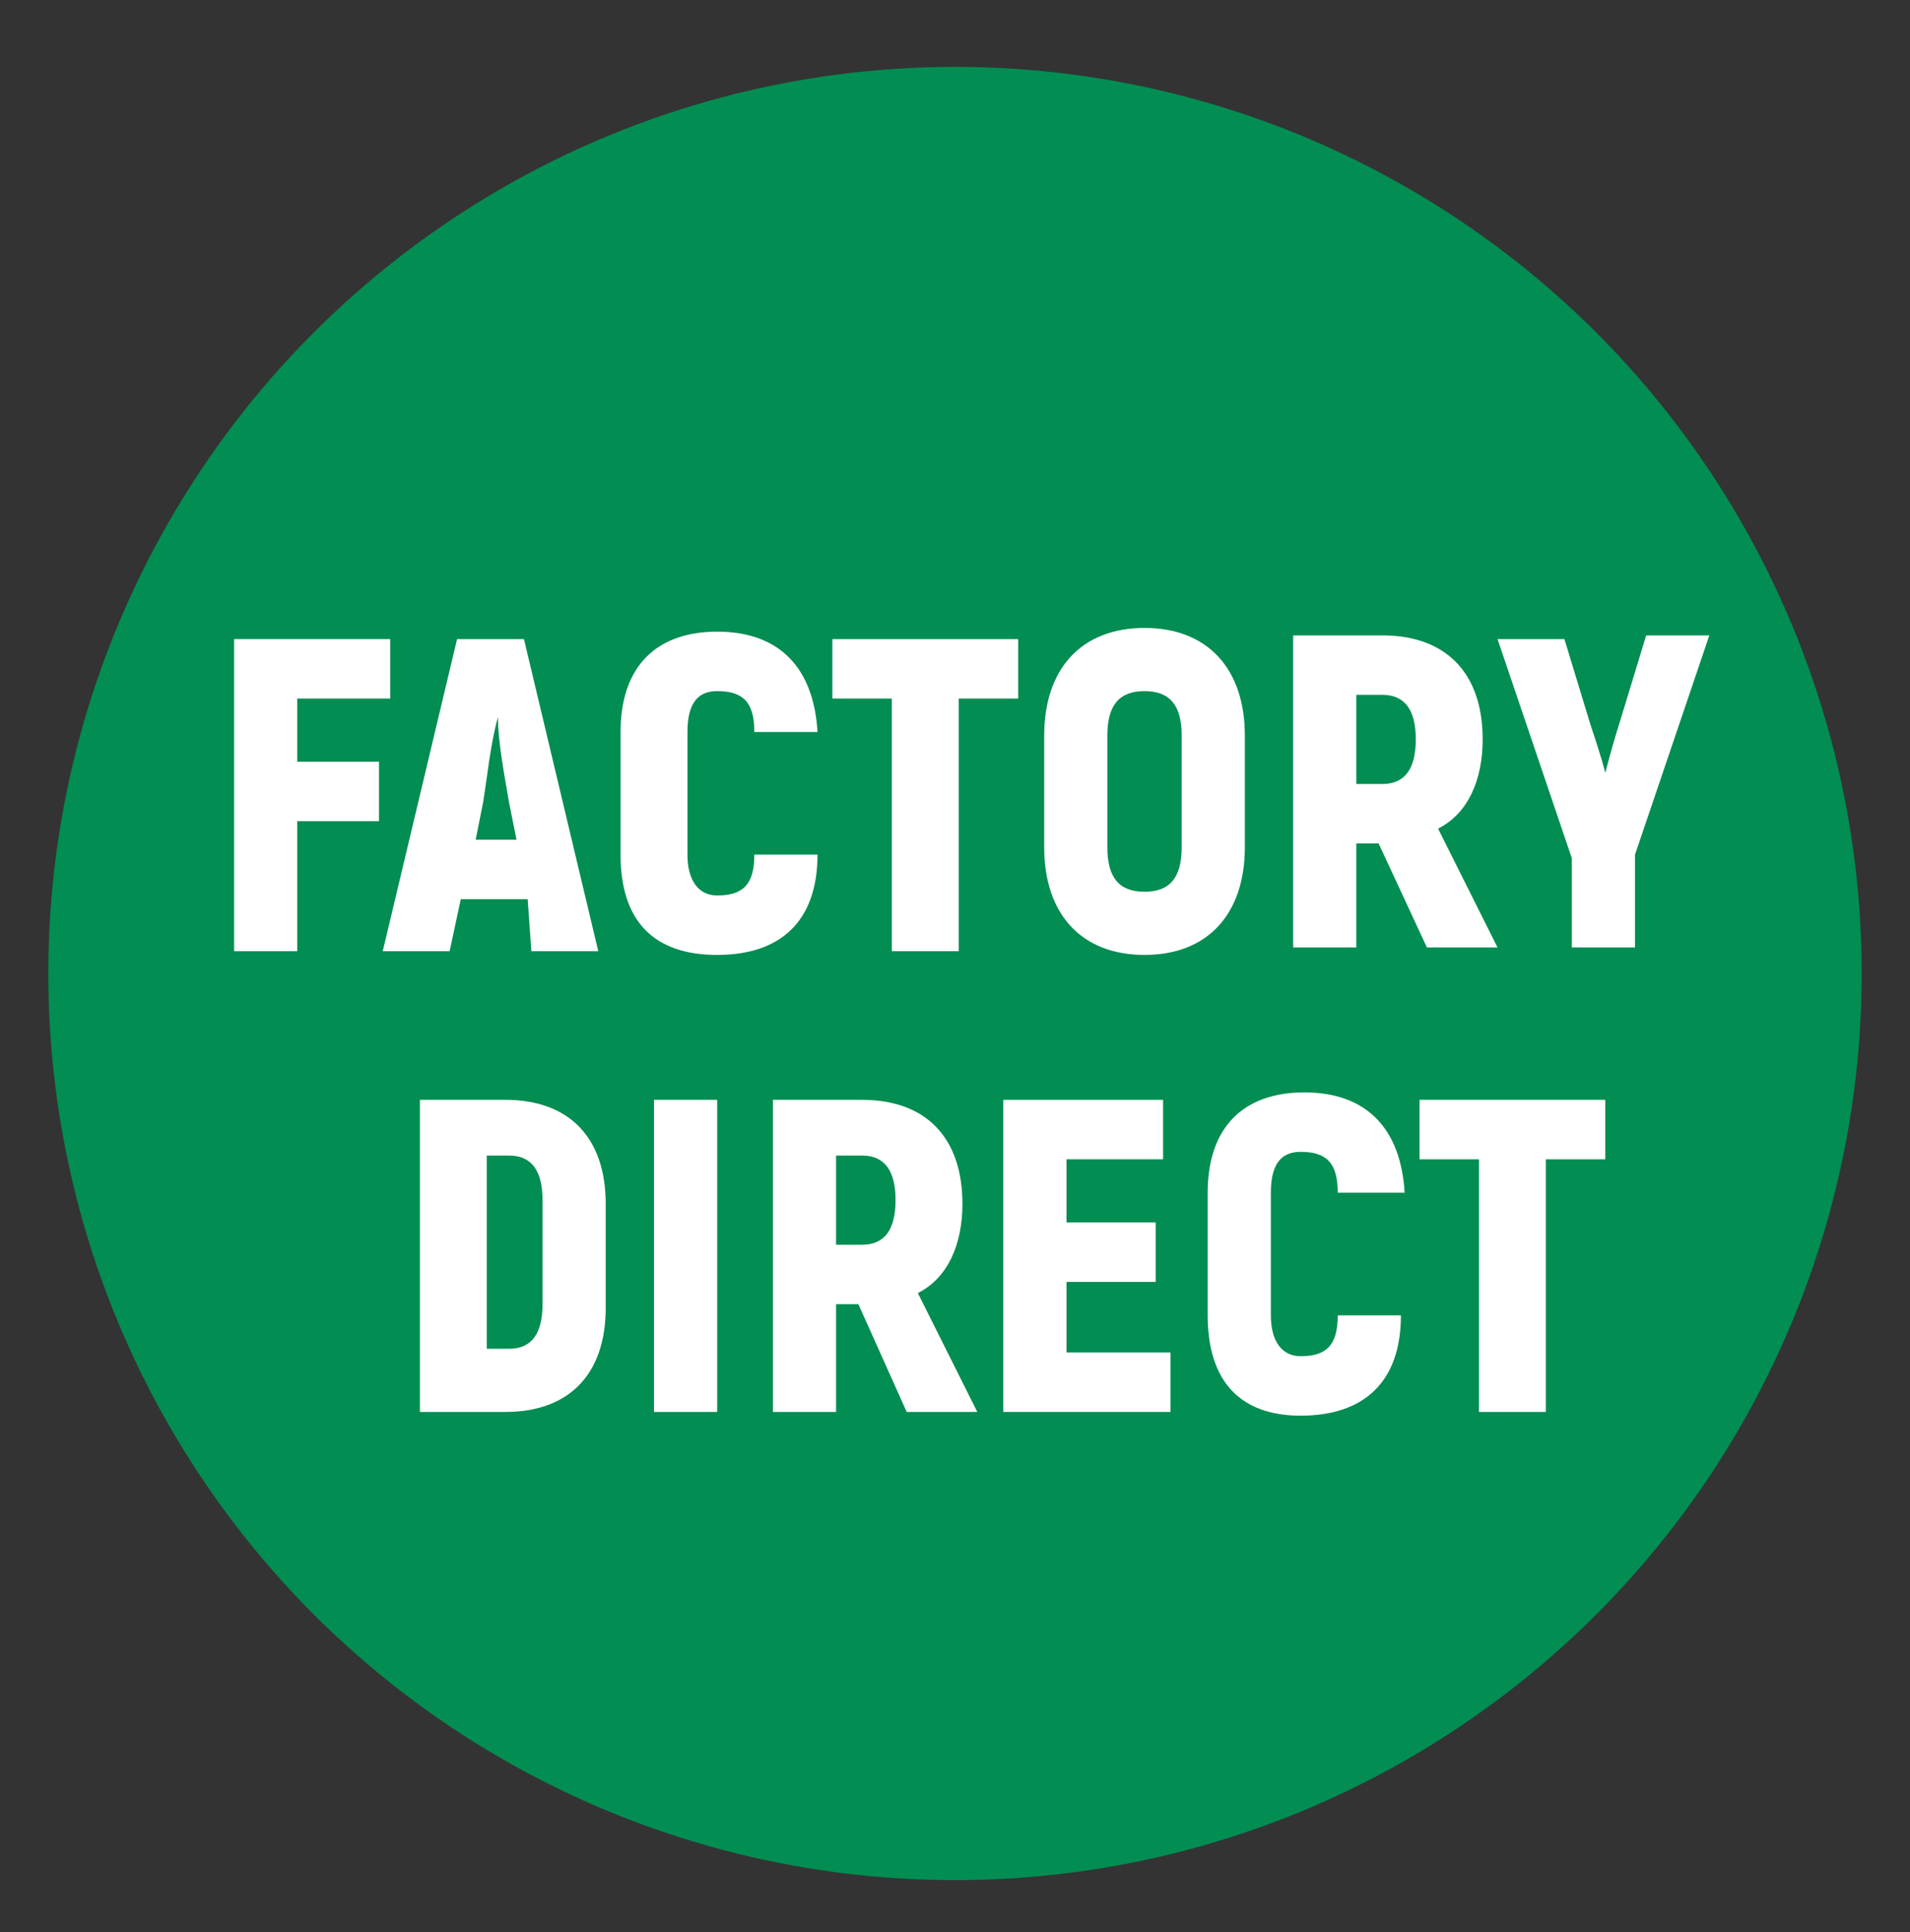 <?xml version="1.0" encoding="utf-8"?>
<!-- Generator: Adobe Illustrator 28.1.0, SVG Export Plug-In . SVG Version: 6.00 Build 0)  -->
<svg version="1.1" id="Layer_1" xmlns="http://www.w3.org/2000/svg" xmlns:xlink="http://www.w3.org/1999/xlink" x="0px" y="0px"
	 viewBox="0 0 51.4 52" style="enable-background:new 0 0 51.4 52;" xml:space="preserve">
<rect x="0" y="0" width="51.4" height="52" fill="#333333" stroke="none"/>
<style type="text/css">
	.st0{fill:#028D52;}
	.st1{fill:#FFFFFF;}
</style>
<g>
	<g>
		<circle class="st0" cx="591.1" cy="157.1" r="24.4"/>
	</g>
	<g>
		<path class="st1" d="M573.5,149.7v1.7h2.2v1.6h-2.2v3.5h-1.7v-8.4h4.2v1.6H573.5z"/>
		<path class="st1" d="M579.7,155.1h-1.8l-0.3,1.4h-1.8l2-8.4h1.8l2,8.4H580L579.7,155.1z M579.4,153.5l-0.2-1
			c-0.1-0.6-0.3-1.6-0.3-2.3h0c-0.1,0.7-0.2,1.7-0.3,2.3l-0.2,1H579.4z"/>
		<path class="st1" d="M582.1,153.9v-3.3c0-1.8,1-2.7,2.6-2.7c1.7,0,2.6,1,2.7,2.7h-1.7c0-0.8-0.3-1.1-1-1.1c-0.5,0-0.8,0.3-0.8,1.1
			v3.3c0,0.7,0.3,1.1,0.8,1.1c0.7,0,1-0.3,1-1.1h1.7c0,1.8-1,2.7-2.7,2.7C583.1,156.6,582.1,155.7,582.1,153.9z"/>
		<path class="st1" d="M592.9,149.7h-1.6v6.8h-1.8v-6.8h-1.6v-1.6h5V149.7z"/>
		<path class="st1" d="M593.6,153.7v-3c0-1.8,1-2.9,2.7-2.9s2.7,1.1,2.7,2.9v3c0,1.8-1,2.9-2.7,2.9S593.6,155.5,593.6,153.7z
			 M597.3,153.7v-3c0-0.8-0.3-1.2-1-1.2s-1,0.4-1,1.2v3c0,0.8,0.3,1.2,1,1.2S597.3,154.5,597.3,153.7z"/>
		<path class="st1" d="M602.6,153.6H602v2.8h-1.7v-8.4h2.4c1.7,0,2.7,1,2.7,2.8c0,1.1-0.4,2-1.2,2.4l1.6,3.2h-1.9L602.6,153.6z
			 M602,152h0.7c0.6,0,0.9-0.4,0.9-1.2c0-0.8-0.3-1.2-0.9-1.2H602V152z"/>
		<path class="st1" d="M607.8,154l-2-5.9h1.8l0.7,2.3c0.1,0.3,0.3,0.9,0.4,1.3h0c0.1-0.4,0.3-1.1,0.4-1.4l0.7-2.3h1.8l-2,5.9v2.5
			h-1.7V154z"/>
		<path class="st1" d="M576.8,160.5h2.3c1.7,0,2.7,1,2.7,2.8v2.8c0,1.8-1,2.8-2.7,2.8h-2.3V160.5z M579.2,167.2
			c0.6,0,0.9-0.4,0.9-1.2v-2.8c0-0.8-0.3-1.2-0.9-1.2h-0.6v5.2H579.2z"/>
		<path class="st1" d="M584.8,160.5v8.4h-1.7v-8.4H584.8z"/>
		<path class="st1" d="M588.6,166H588v2.8h-1.7v-8.4h2.4c1.7,0,2.7,1,2.7,2.8c0,1.1-0.4,2-1.2,2.4l1.6,3.2h-1.9L588.6,166z
			 M588,164.4h0.7c0.6,0,0.9-0.4,0.9-1.2c0-0.8-0.3-1.2-0.9-1.2H588V164.4z"/>
		<path class="st1" d="M597,167.2v1.6h-4.5v-8.4h4.3v1.6h-2.6v1.7h2.4v1.6h-2.4v1.9H597z"/>
		<path class="st1" d="M598,166.3V163c0-1.8,1-2.7,2.6-2.7c1.7,0,2.6,1,2.7,2.7h-1.7c0-0.8-0.3-1.1-1-1.1c-0.5,0-0.8,0.3-0.8,1.1
			v3.3c0,0.7,0.3,1.1,0.8,1.1c0.7,0,1-0.3,1-1.1h1.7c0,1.8-1,2.7-2.7,2.7C598.9,169,598,168.1,598,166.3z"/>
		<path class="st1" d="M608.7,162.1h-1.6v6.8h-1.8v-6.8h-1.6v-1.6h5V162.1z"/>
	</g>
</g>
<g>
	<g>
		<circle class="st0" cx="25.7" cy="26.2" r="24.4"/>
	</g>
	<g>
		<path class="st1" d="M8,18.8v1.7h2.2v1.6H8v3.5H6.3v-8.4h4.2v1.6H8z"/>
		<path class="st1" d="M14.2,24.2h-1.8l-0.3,1.4h-1.8l2-8.4h1.8l2,8.4h-1.8L14.2,24.2z M13.9,22.6l-0.2-1c-0.1-0.6-0.3-1.6-0.3-2.3
			h0C13.2,20,13.1,21,13,21.6l-0.2,1H13.9z"/>
		<path class="st1" d="M16.7,23v-3.3c0-1.8,1-2.7,2.6-2.7c1.7,0,2.6,1,2.7,2.7h-1.7c0-0.8-0.3-1.1-1-1.1c-0.5,0-0.8,0.3-0.8,1.1V23
			c0,0.7,0.3,1.1,0.8,1.1c0.7,0,1-0.3,1-1.1H22c0,1.8-1,2.7-2.7,2.7C17.6,25.7,16.7,24.8,16.7,23z"/>
		<path class="st1" d="M27.4,18.8h-1.6v6.8H24v-6.8h-1.6v-1.6h5V18.8z"/>
		<path class="st1" d="M28.1,22.8v-3c0-1.8,1-2.9,2.7-2.9c1.7,0,2.7,1.1,2.7,2.9v3c0,1.8-1,2.9-2.7,2.9
			C29.1,25.7,28.1,24.6,28.1,22.8z M31.8,22.8v-3c0-0.8-0.3-1.2-1-1.2s-1,0.4-1,1.2v3c0,0.8,0.3,1.2,1,1.2S31.8,23.6,31.8,22.8z"/>
		<path class="st1" d="M37.1,22.7h-0.6v2.8h-1.7v-8.4h2.4c1.7,0,2.7,1,2.7,2.8c0,1.1-0.4,2-1.2,2.4l1.6,3.2h-1.9L37.1,22.7z
			 M36.5,21.1h0.7c0.6,0,0.9-0.4,0.9-1.2c0-0.8-0.3-1.2-0.9-1.2h-0.7V21.1z"/>
		<path class="st1" d="M42.3,23.1l-2-5.9h1.8l0.7,2.3c0.1,0.3,0.3,0.9,0.4,1.3h0c0.1-0.4,0.3-1.1,0.4-1.4l0.7-2.3H46l-2,5.9v2.5
			h-1.7V23.1z"/>
		<path class="st1" d="M11.3,29.6h2.3c1.7,0,2.7,1,2.7,2.8v2.8c0,1.8-1,2.8-2.7,2.8h-2.3V29.6z M13.7,36.3c0.6,0,0.9-0.4,0.9-1.2
			v-2.8c0-0.8-0.3-1.2-0.9-1.2h-0.6v5.2H13.7z"/>
		<path class="st1" d="M19.3,29.6V38h-1.7v-8.4H19.3z"/>
		<path class="st1" d="M23.1,35.1h-0.6V38h-1.7v-8.4h2.4c1.7,0,2.7,1,2.7,2.8c0,1.1-0.4,2-1.2,2.4l1.6,3.2h-1.9L23.1,35.1z
			 M22.5,33.5h0.7c0.6,0,0.9-0.4,0.9-1.2c0-0.8-0.3-1.2-0.9-1.2h-0.7V33.5z"/>
		<path class="st1" d="M31.5,36.3V38h-4.5v-8.4h4.3v1.6h-2.6v1.7h2.4v1.6h-2.4v1.9H31.5z"/>
		<path class="st1" d="M32.5,35.4v-3.3c0-1.8,1-2.7,2.6-2.7c1.7,0,2.6,1,2.7,2.7H36c0-0.8-0.3-1.1-1-1.1c-0.5,0-0.8,0.3-0.8,1.1v3.3
			c0,0.7,0.3,1.1,0.8,1.1c0.7,0,1-0.3,1-1.1h1.7c0,1.8-1,2.7-2.7,2.7C33.4,38.1,32.5,37.2,32.5,35.4z"/>
		<path class="st1" d="M43.2,31.2h-1.6V38h-1.8v-6.8h-1.6v-1.6h5V31.2z"/>
	</g>
</g>
</svg>
